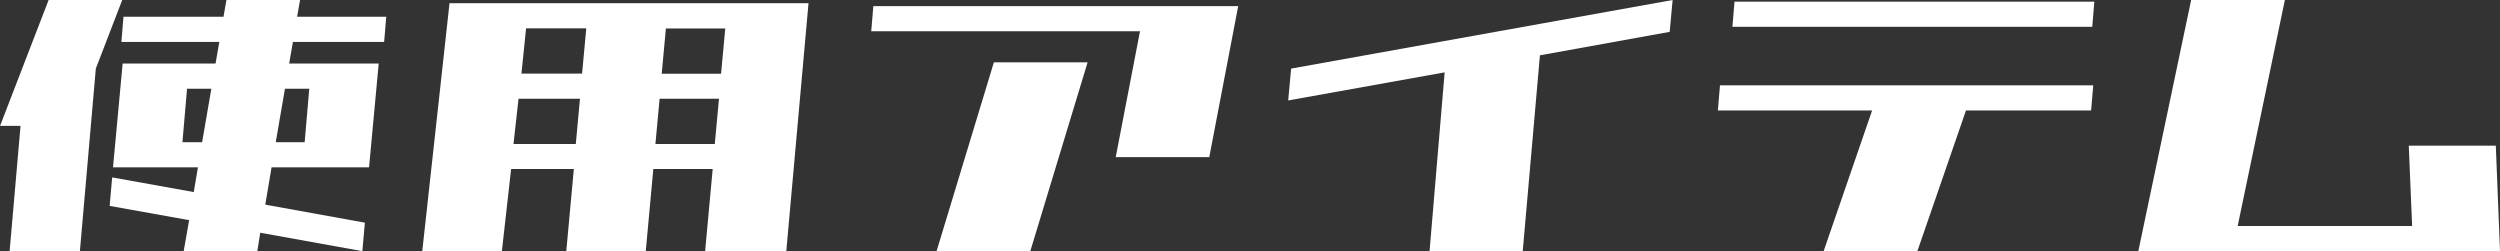 <?xml version="1.0" encoding="utf-8"?>
<!-- Generator: Adobe Illustrator 26.5.0, SVG Export Plug-In . SVG Version: 6.00 Build 0)  -->
<svg version="1.1" id="レイヤー_1" xmlns="http://www.w3.org/2000/svg" xmlns:xlink="http://www.w3.org/1999/xlink" x="0px"
	 y="0px" viewBox="0 0 178.97 17.97" style="enable-background:new 0 0 178.97 17.97;" xml:space="preserve">
<rect x="0" y="0" width="178.97" height="17.97" fill="#333333" stroke="none"/>
<style type="text/css">
	.st0{fill:#FFFFFF;}
</style>
<g>
	<path class="st0" d="M0,9.02L3.48,0h5.27L6.86,4.91L5.72,17.97H0.69l0.78-8.96H0z M8.69,3l0.15-1.8H16L16.21,0h5.27l-0.21,1.2h6.38
		L27.5,3h-6.53L20.7,4.55h1.62h4.79l-0.69,7.43h-4.79h-2.19l-0.45,2.67l7.13,1.29l-0.18,2.04l-7.31-1.32l-0.21,1.32h-5.27l0.39-2.22
		l-5.69-1.02l0.18-2.04l5.84,1.05l0.3-1.77h-1.29H8.09l0.69-7.43h4.79h1.86L15.7,3H8.69z M13.39,6.35l-0.33,3.83h1.41l0.66-3.83
		H13.39z M20.4,6.35l-0.66,3.83h2.07l0.33-3.83H20.4z"/>
	<path class="st0" d="M30.23,17.97l1.95-17.74h1.74h3.96h4.25h5.69h4.25h4.79h1.02l-1.59,17.74h-5.81l0.54-5.87h-4.25l-0.54,5.87
		h-5.69l0.54-5.87h-4.49l-0.66,5.87H30.23z M36.76,10.31h4.46l0.3-3.24h-4.4L36.76,10.31z M37.33,5.27h4.34l0.3-3.24h-4.31
		L37.33,5.27z M51.47,7.07h-4.25l-0.3,3.24h4.25L51.47,7.07z M51.92,2.04h-4.25l-0.3,3.24h4.25L51.92,2.04z"/>
	<path class="st0" d="M79.87,11.26l1.74-9.02H62.37l0.15-1.8h26.12l-2.07,10.81H79.87z M67.05,17.97l4.1-13.51h6.71l-4.1,13.51
		H67.05z"/>
	<path class="st0" d="M102.34,17.97l1.08-12.79l-11.2,2.01l0.21-2.28L119.74,0l-0.21,2.28l-9.29,1.68l-1.23,14.02H102.34z"/>
	<path class="st0" d="M122.98,7.91l0.15-1.8h26.72l-0.15,1.8h-8.96l-3.48,10.07h-6.71l3.47-10.07H122.98z M124.02,1.92l0.15-1.8
		h25.76l-0.15,1.8H124.02z"/>
	<path class="st0" d="M153.08,17.97L156.86,0h6.71l-3.38,16.18h12.49l-0.24-5.75h6.23l0.3,7.55H153.08z"/>
</g>
</svg>
